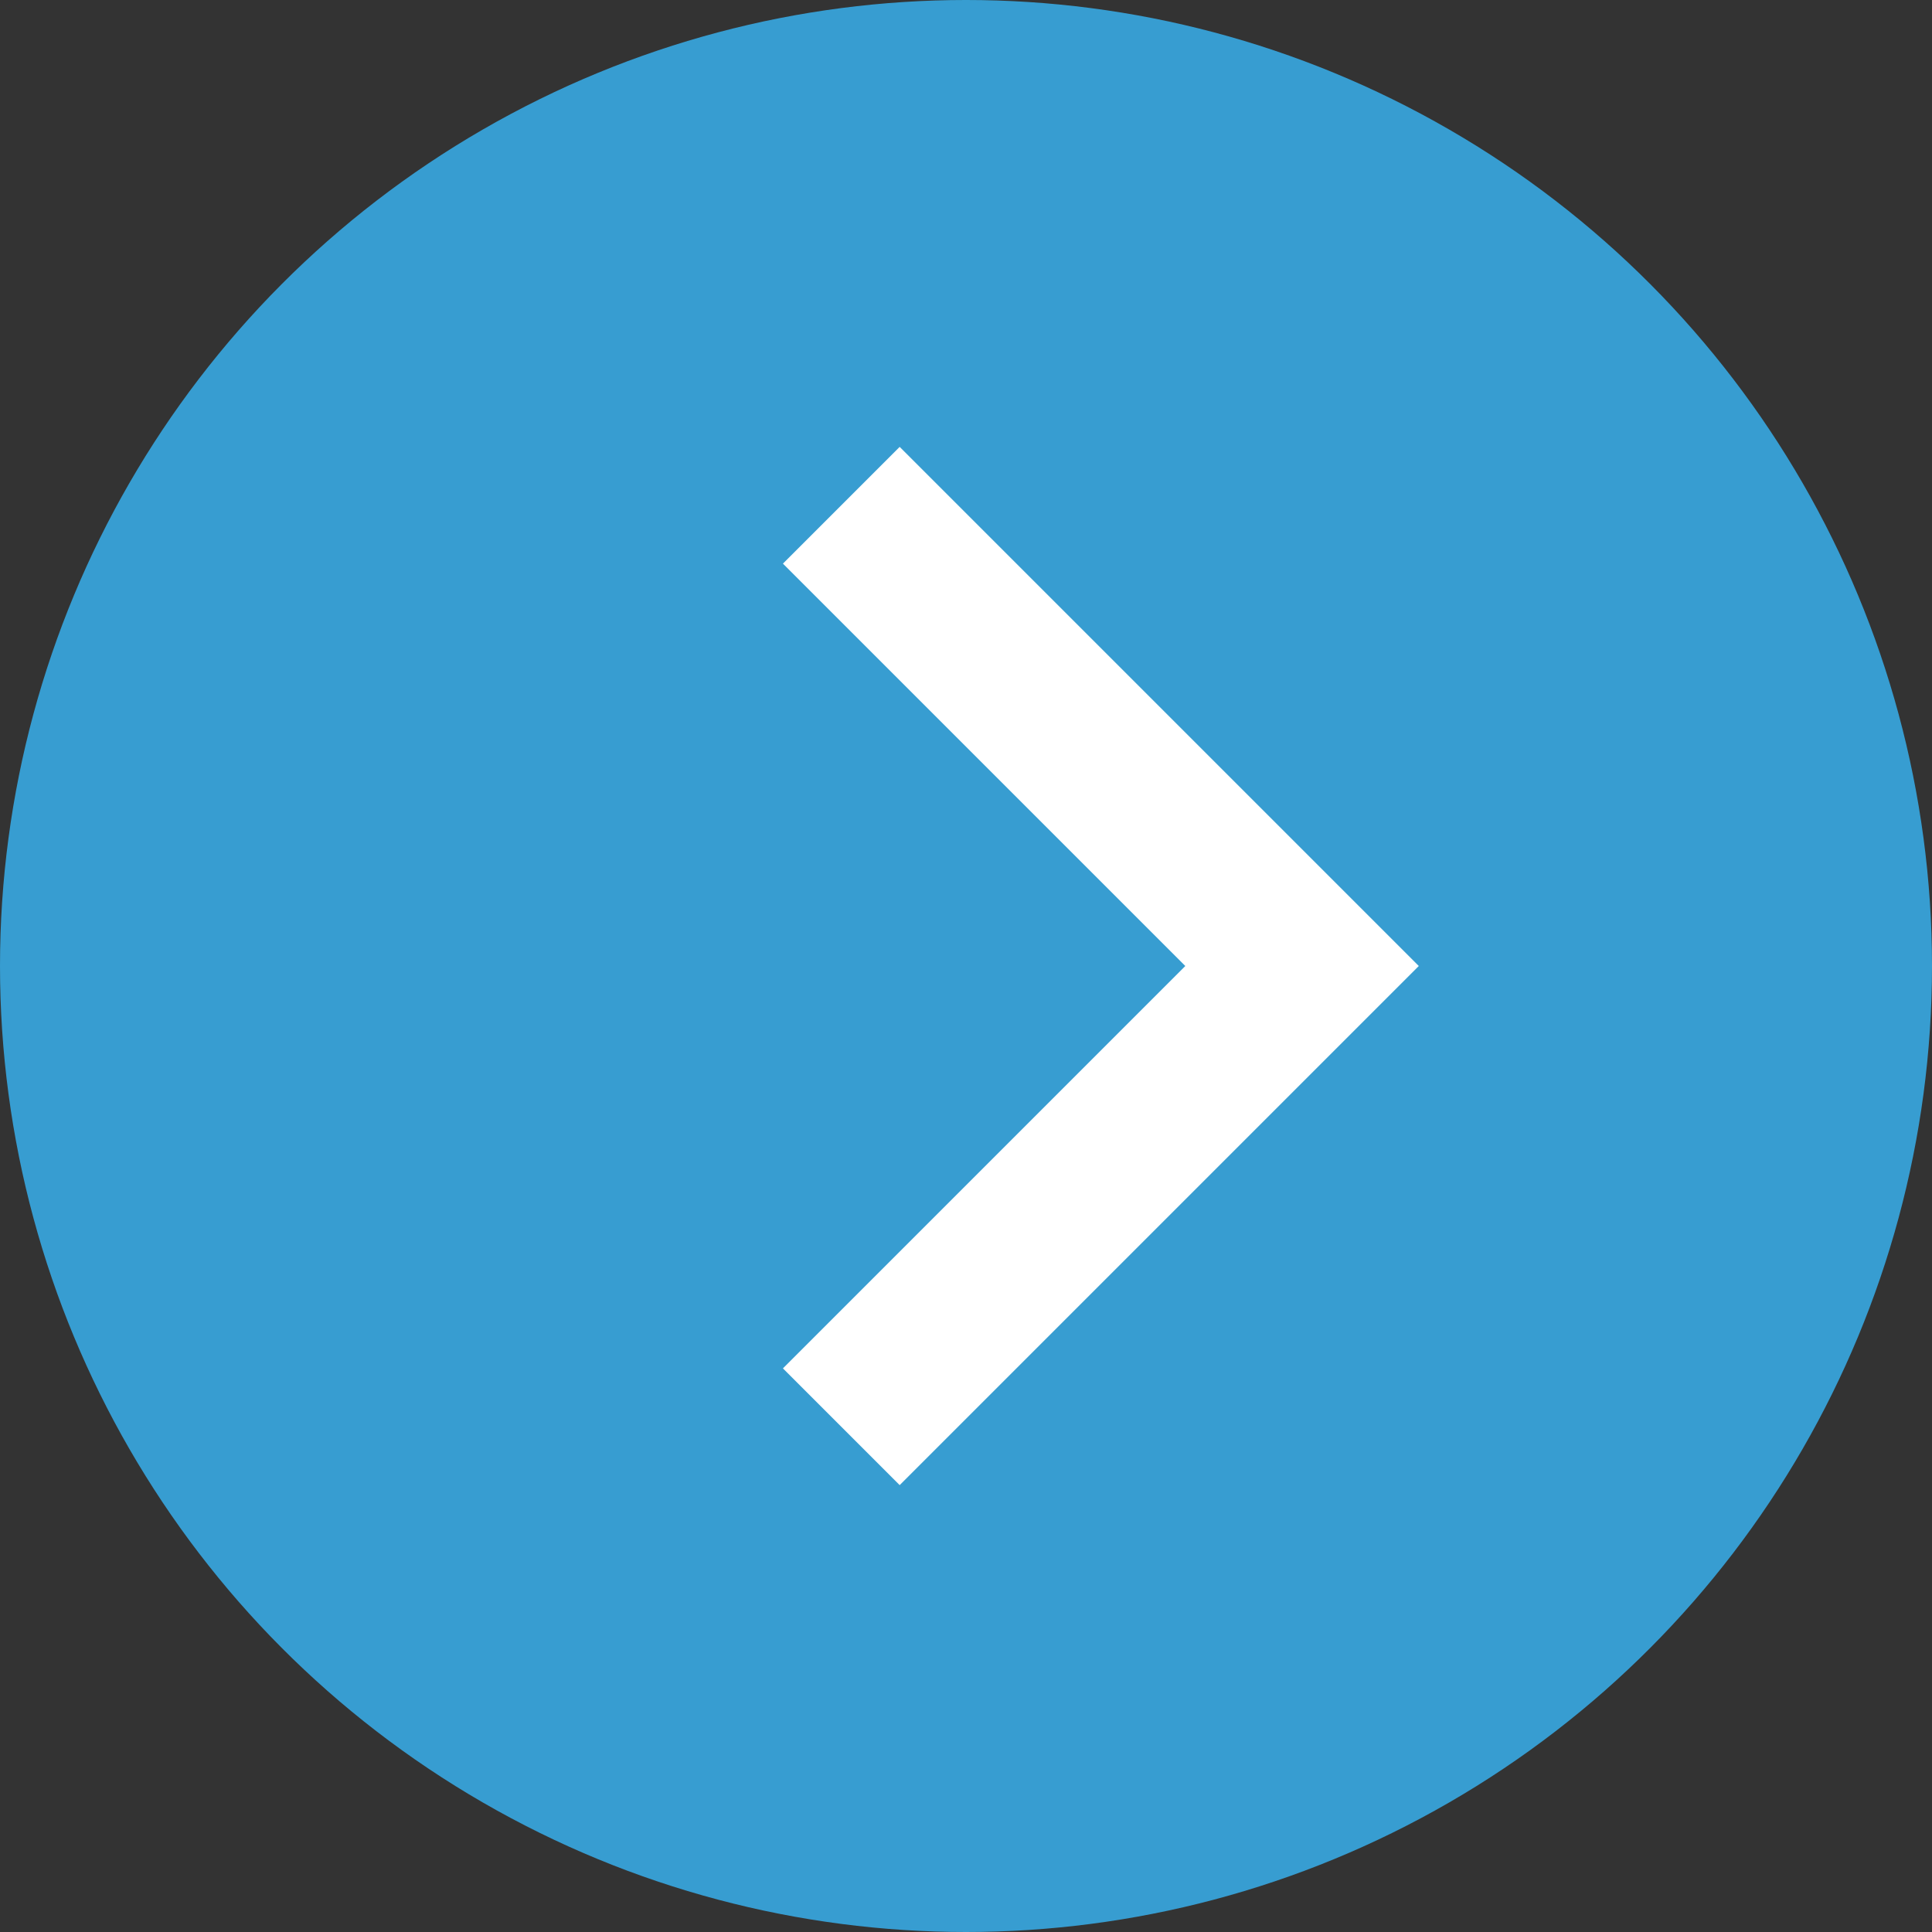 <?xml version="1.0" encoding="UTF-8"?>
<svg id="uuid-3c7f6d4d-0e6f-4a04-ab31-9aac94acdc45" data-name="レイヤー 2" xmlns="http://www.w3.org/2000/svg" viewBox="0 0 33 33">
  <rect x="0" y="0" width="33" height="33" fill="#333333" stroke="none"/>
  <defs>
    <style>
      .uuid-8e0a72c1-d59a-4f35-bf65-34a56091bdfc {
        fill: #379dd1;
        stroke-width: 0px;
      }

      .uuid-f6d2137a-78bc-4a1a-b8b3-a71c7db1ede3 {
        fill: none;
        stroke: #fff;
        stroke-miterlimit: 10;
        stroke-width: 2.82px;
      }
    </style>
  </defs>
  <g id="uuid-684fa79d-12b2-4d9f-899b-f6b147a79fec" data-name="レイヤー 1">
    <g>
      <circle class="uuid-8e0a72c1-d59a-4f35-bf65-34a56091bdfc" cx="16.5" cy="16.5" r="16.5"/>
      <polyline class="uuid-f6d2137a-78bc-4a1a-b8b3-a71c7db1ede3" points="14.37 8.63 22.24 16.5 14.37 24.37"/>
    </g>
  </g>
</svg>
